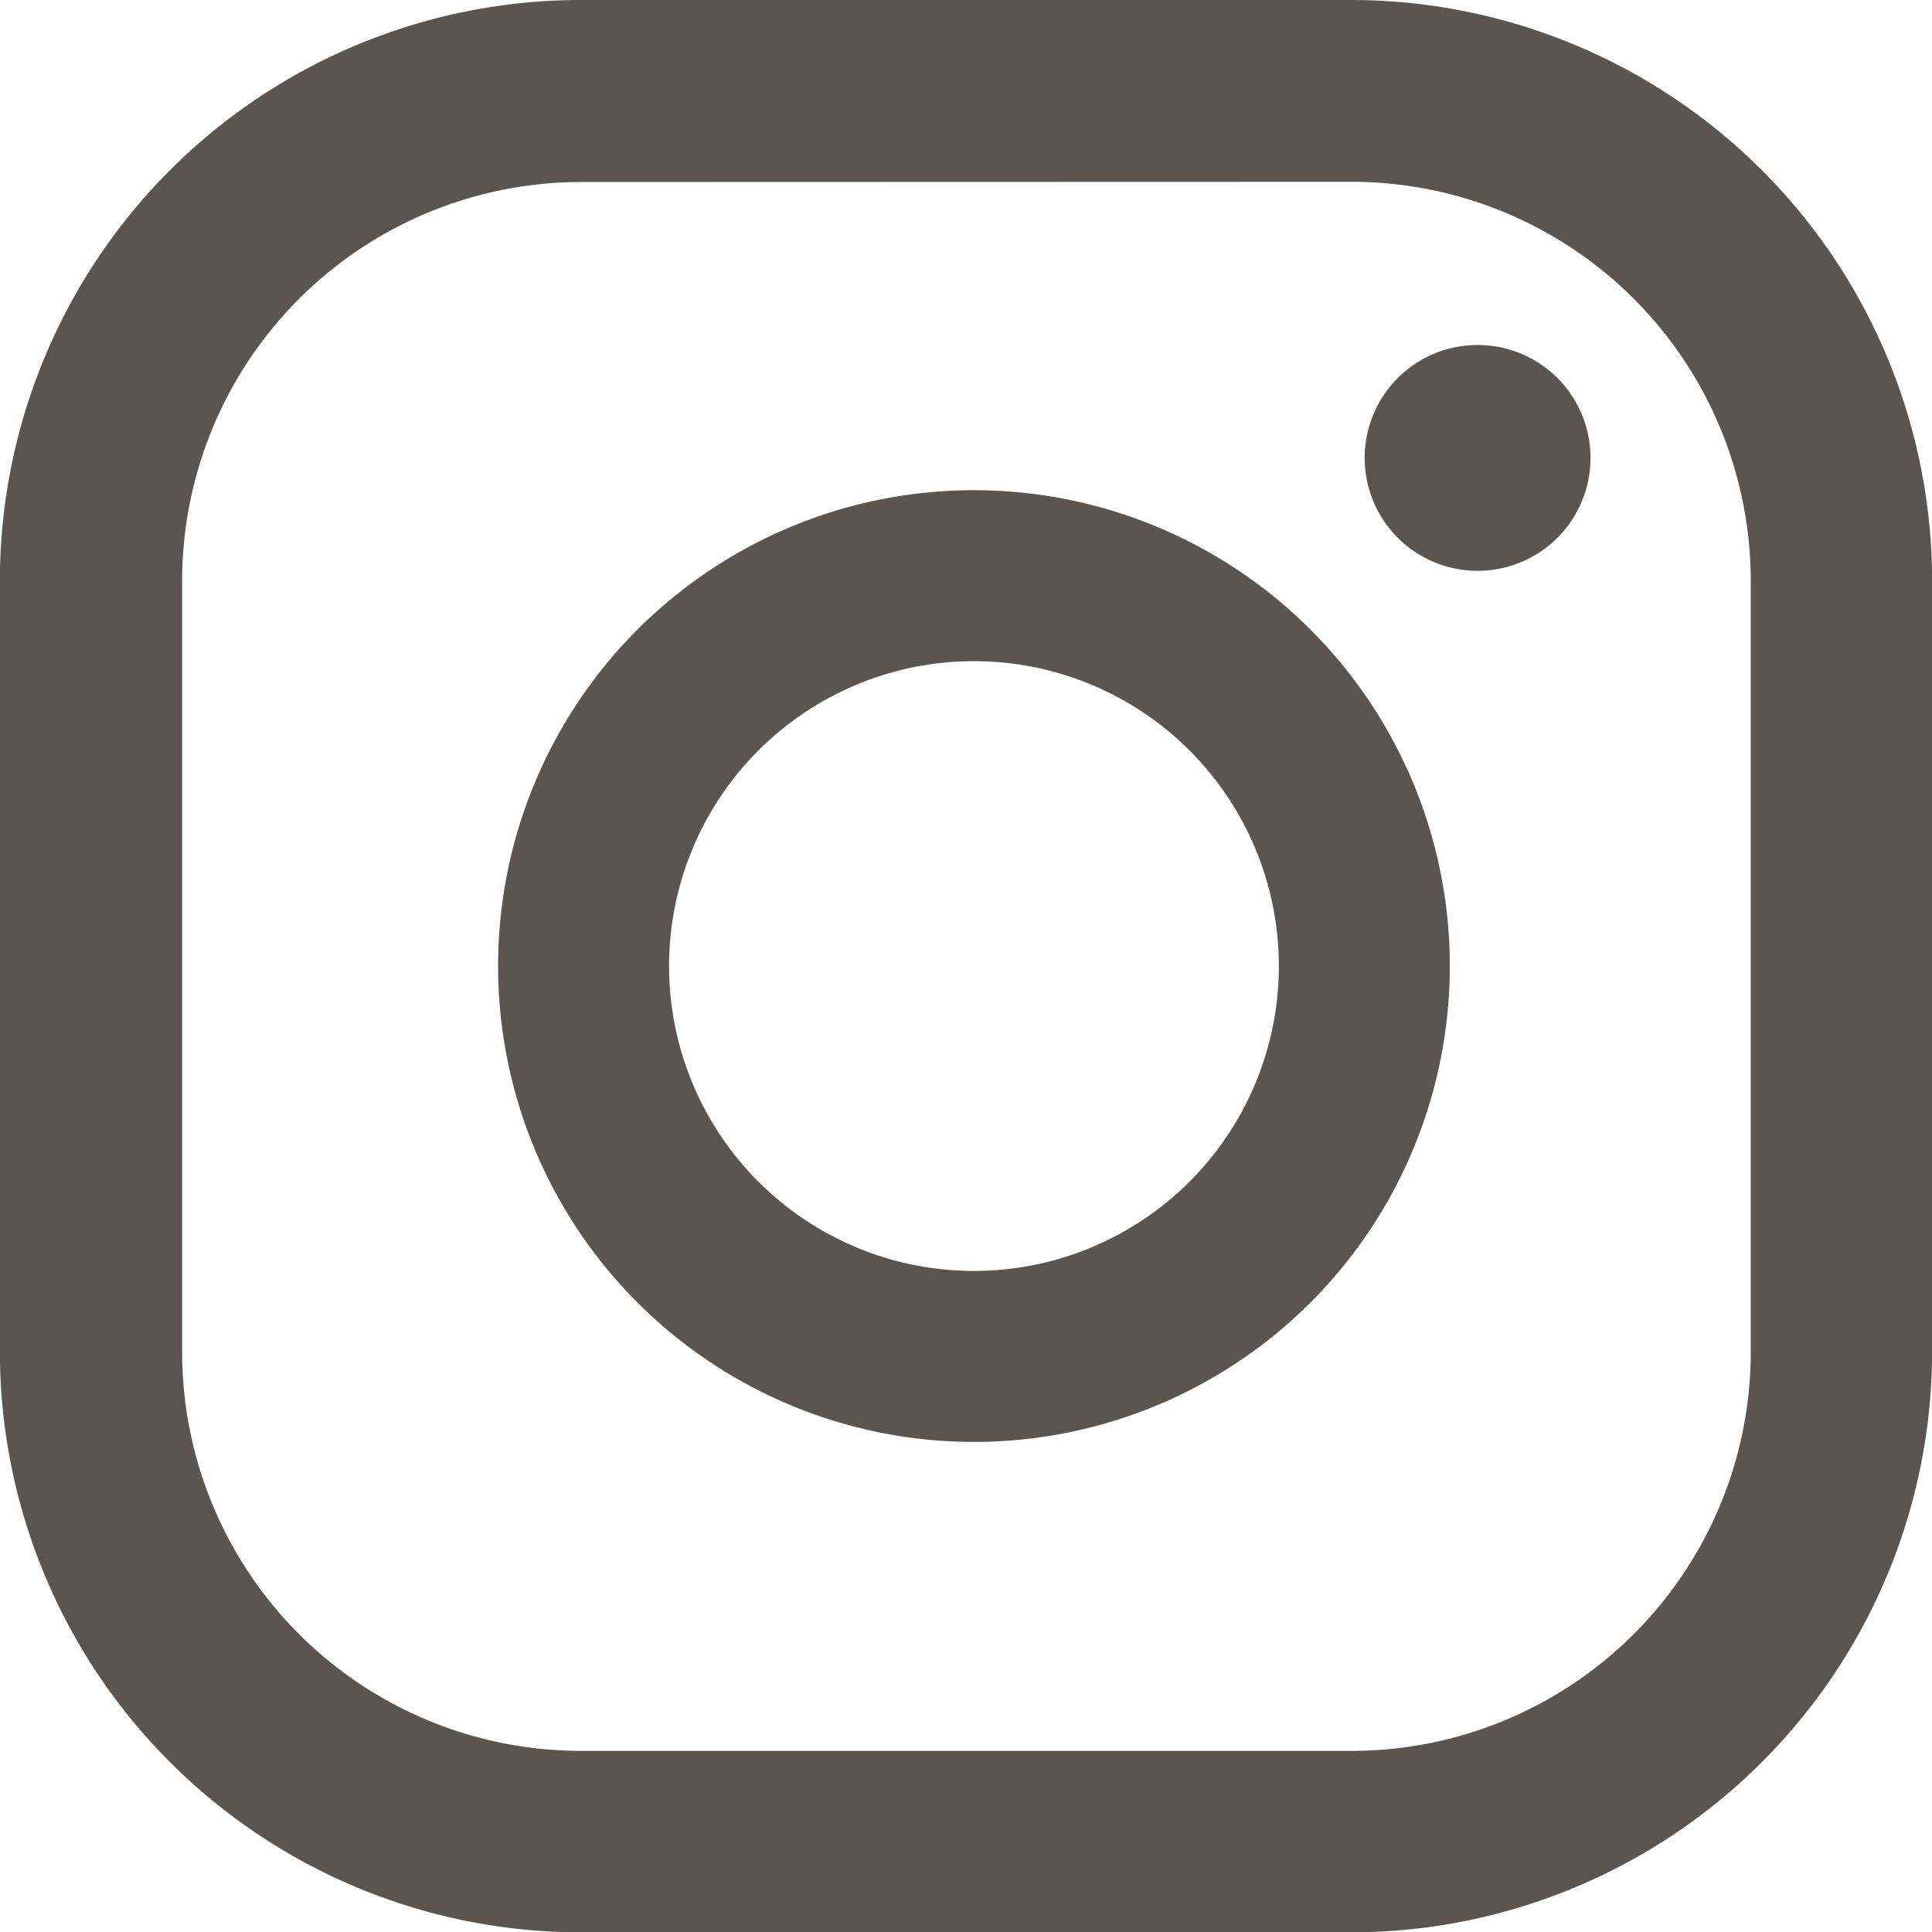 <svg xmlns="http://www.w3.org/2000/svg" width="17.109" height="17.111" viewBox="0 0 17.109 17.111" id="ig">
  <defs>
    <style>
		
      .cls-1 {
        fill: #5C5450;
      }
    </style>
  </defs>
  <path id="Tracciato_33" data-name="Tracciato 33" class="cls-1" d="M161.011,40.75a1,1,0,1,1-1-1A1,1,0,0,1,161.011,40.75Zm-1.246,4.5h0a4.214,4.214,0,1,1-4.214-4.214A4.214,4.214,0,0,1,159.765,45.249Zm-4.214,2.7h0a2.7,2.7,0,1,0-2.7-2.7,2.7,2.7,0,0,0,2.7,2.7Zm8.485.716V41.835a5.147,5.147,0,0,0-5.14-5.14h-6.831a5.145,5.145,0,0,0-5.14,5.14v6.832a5.145,5.145,0,0,0,5.14,5.14H158.9A5.147,5.147,0,0,0,164.036,48.667ZM158.9,38.305a3.536,3.536,0,0,1,3.53,3.53v6.834A3.534,3.534,0,0,1,158.9,52.2h-6.831a3.532,3.532,0,0,1-3.53-3.529V41.837a3.533,3.533,0,0,1,3.53-3.53Z" transform="translate(-146.926 -36.695)"/>
</svg>
